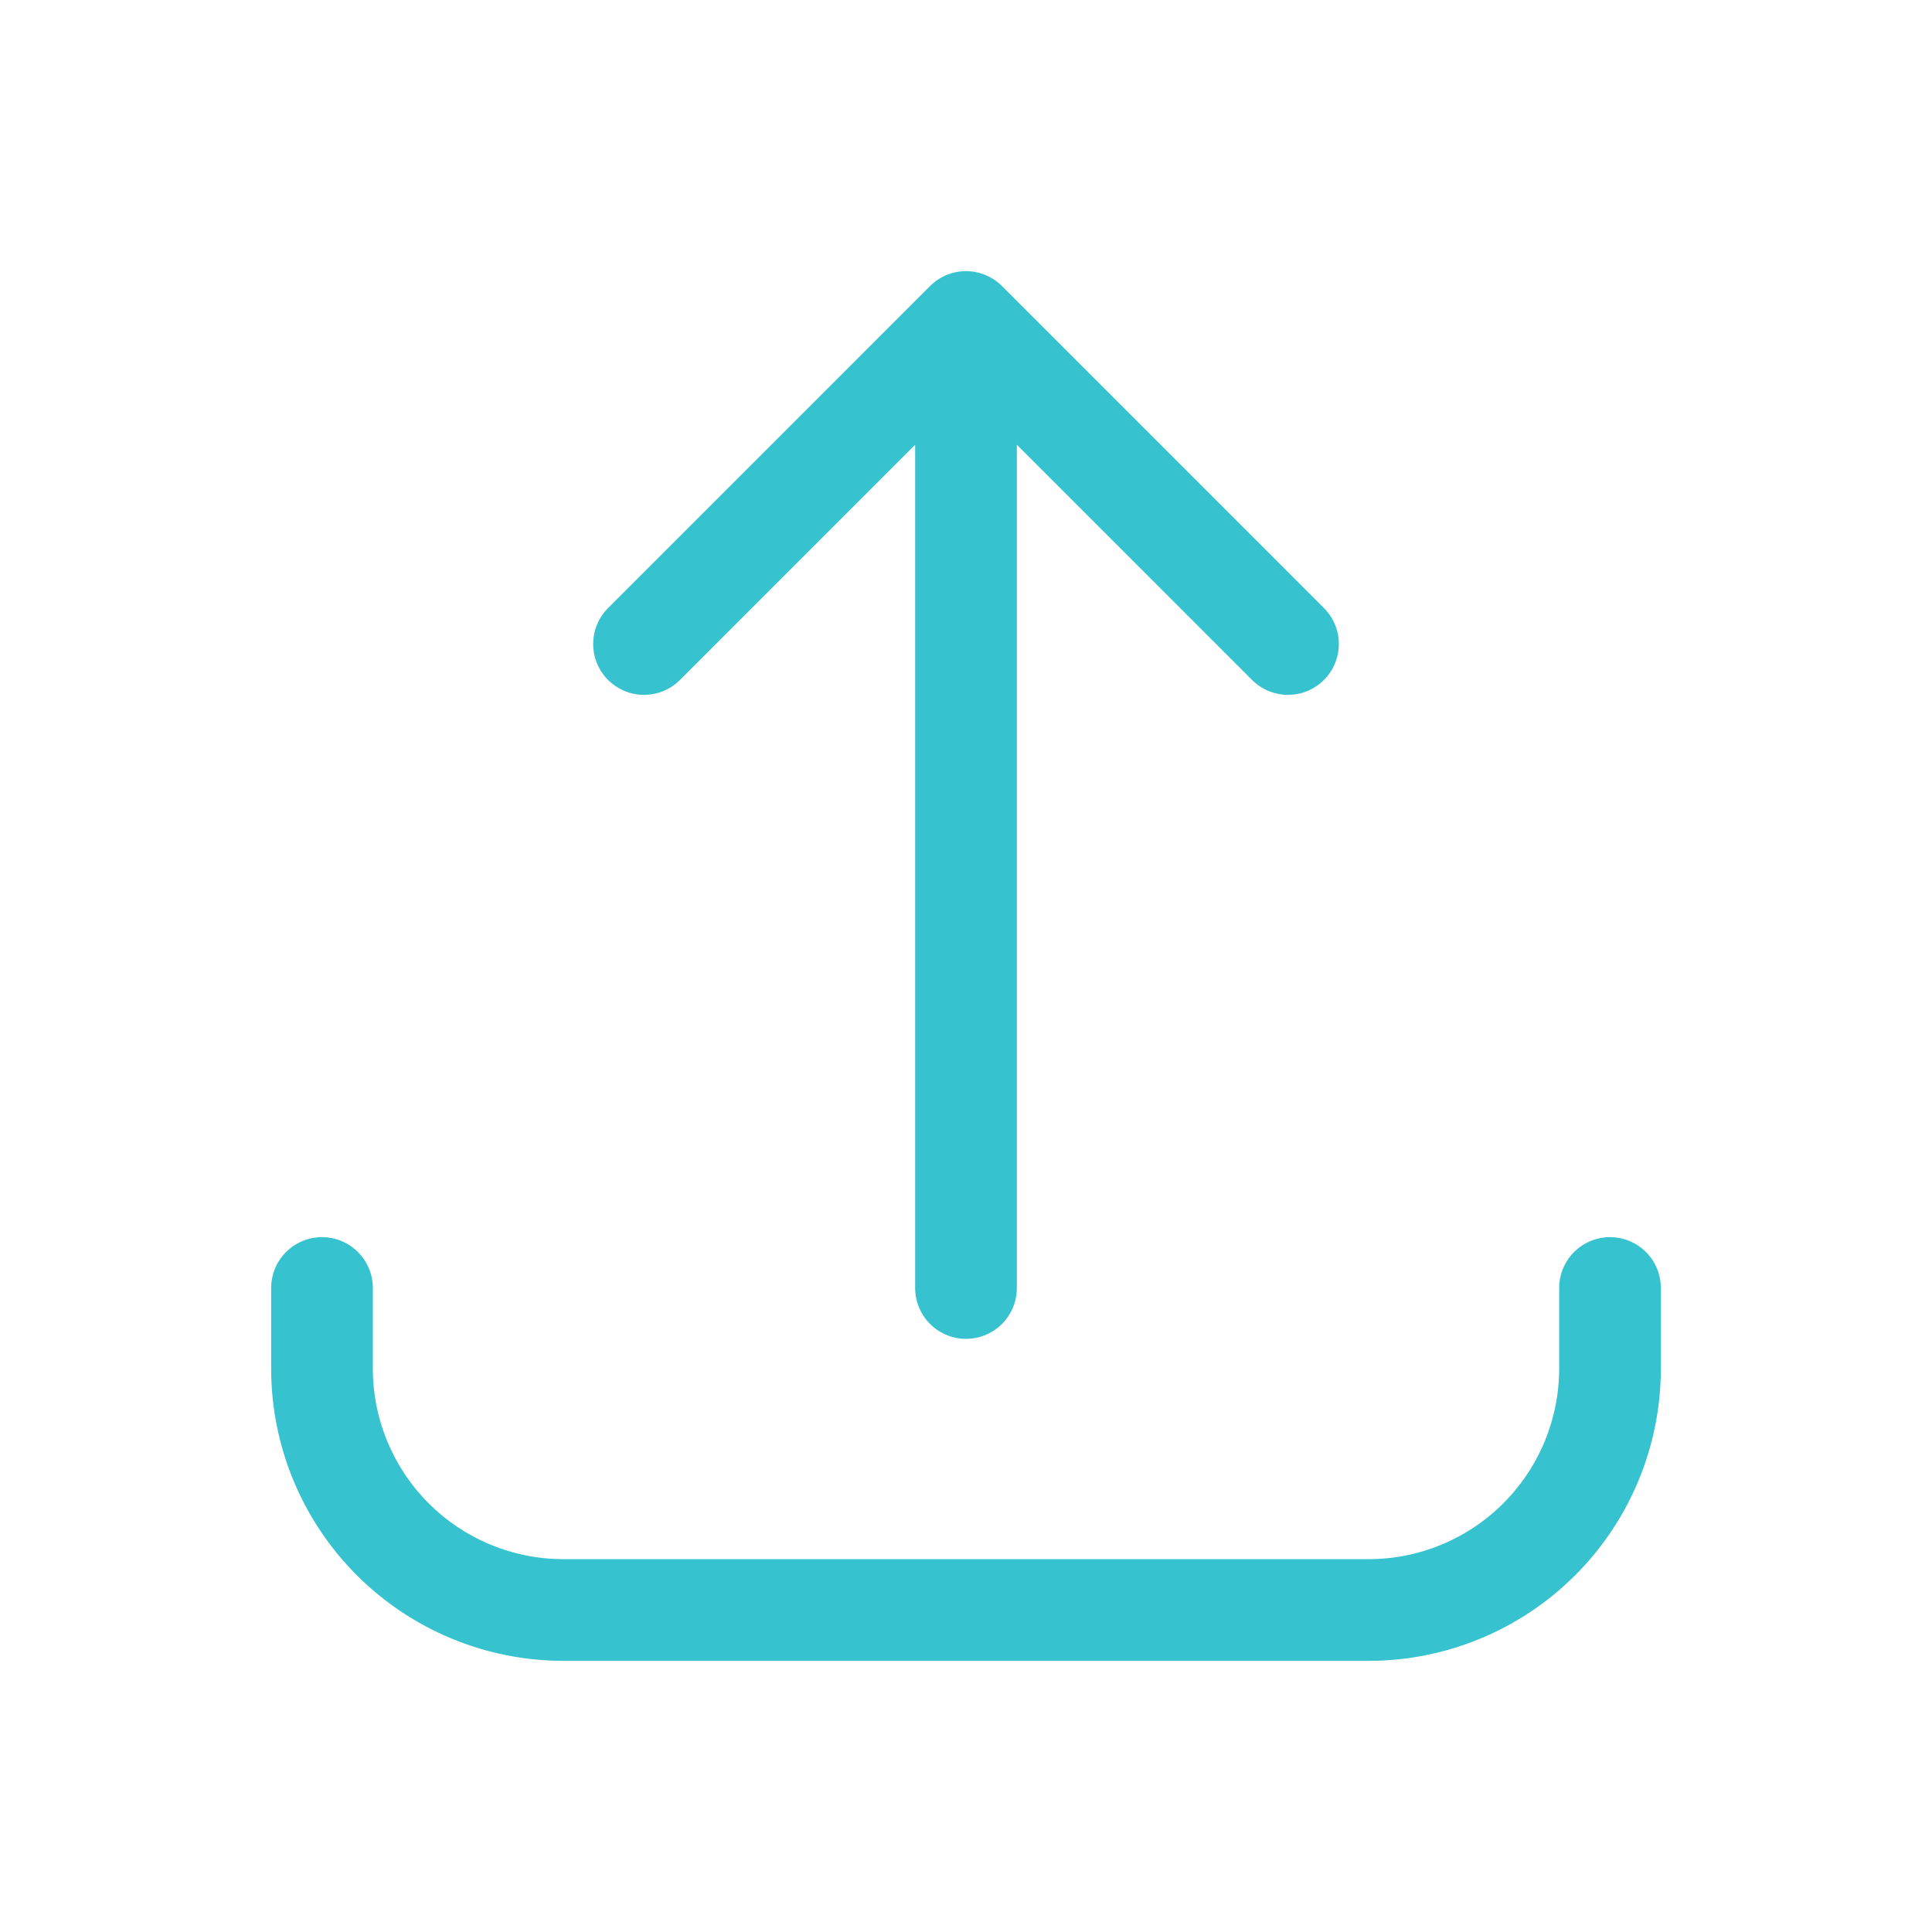 <svg width="152" height="152" viewBox="0 0 152 152" fill="none" xmlns="http://www.w3.org/2000/svg">
<path d="M25.333 101.333V107.667C25.333 112.706 27.335 117.539 30.898 121.102C34.462 124.665 39.294 126.667 44.333 126.667H107.667C112.706 126.667 117.538 124.665 121.102 121.102C124.665 117.539 126.667 112.706 126.667 107.667V101.333M101.333 50.667L76 25.333M76 25.333L50.667 50.667M76 25.333V101.333" stroke="#36C2CE" stroke-width="8" stroke-linecap="round" stroke-linejoin="round"/>
</svg>
